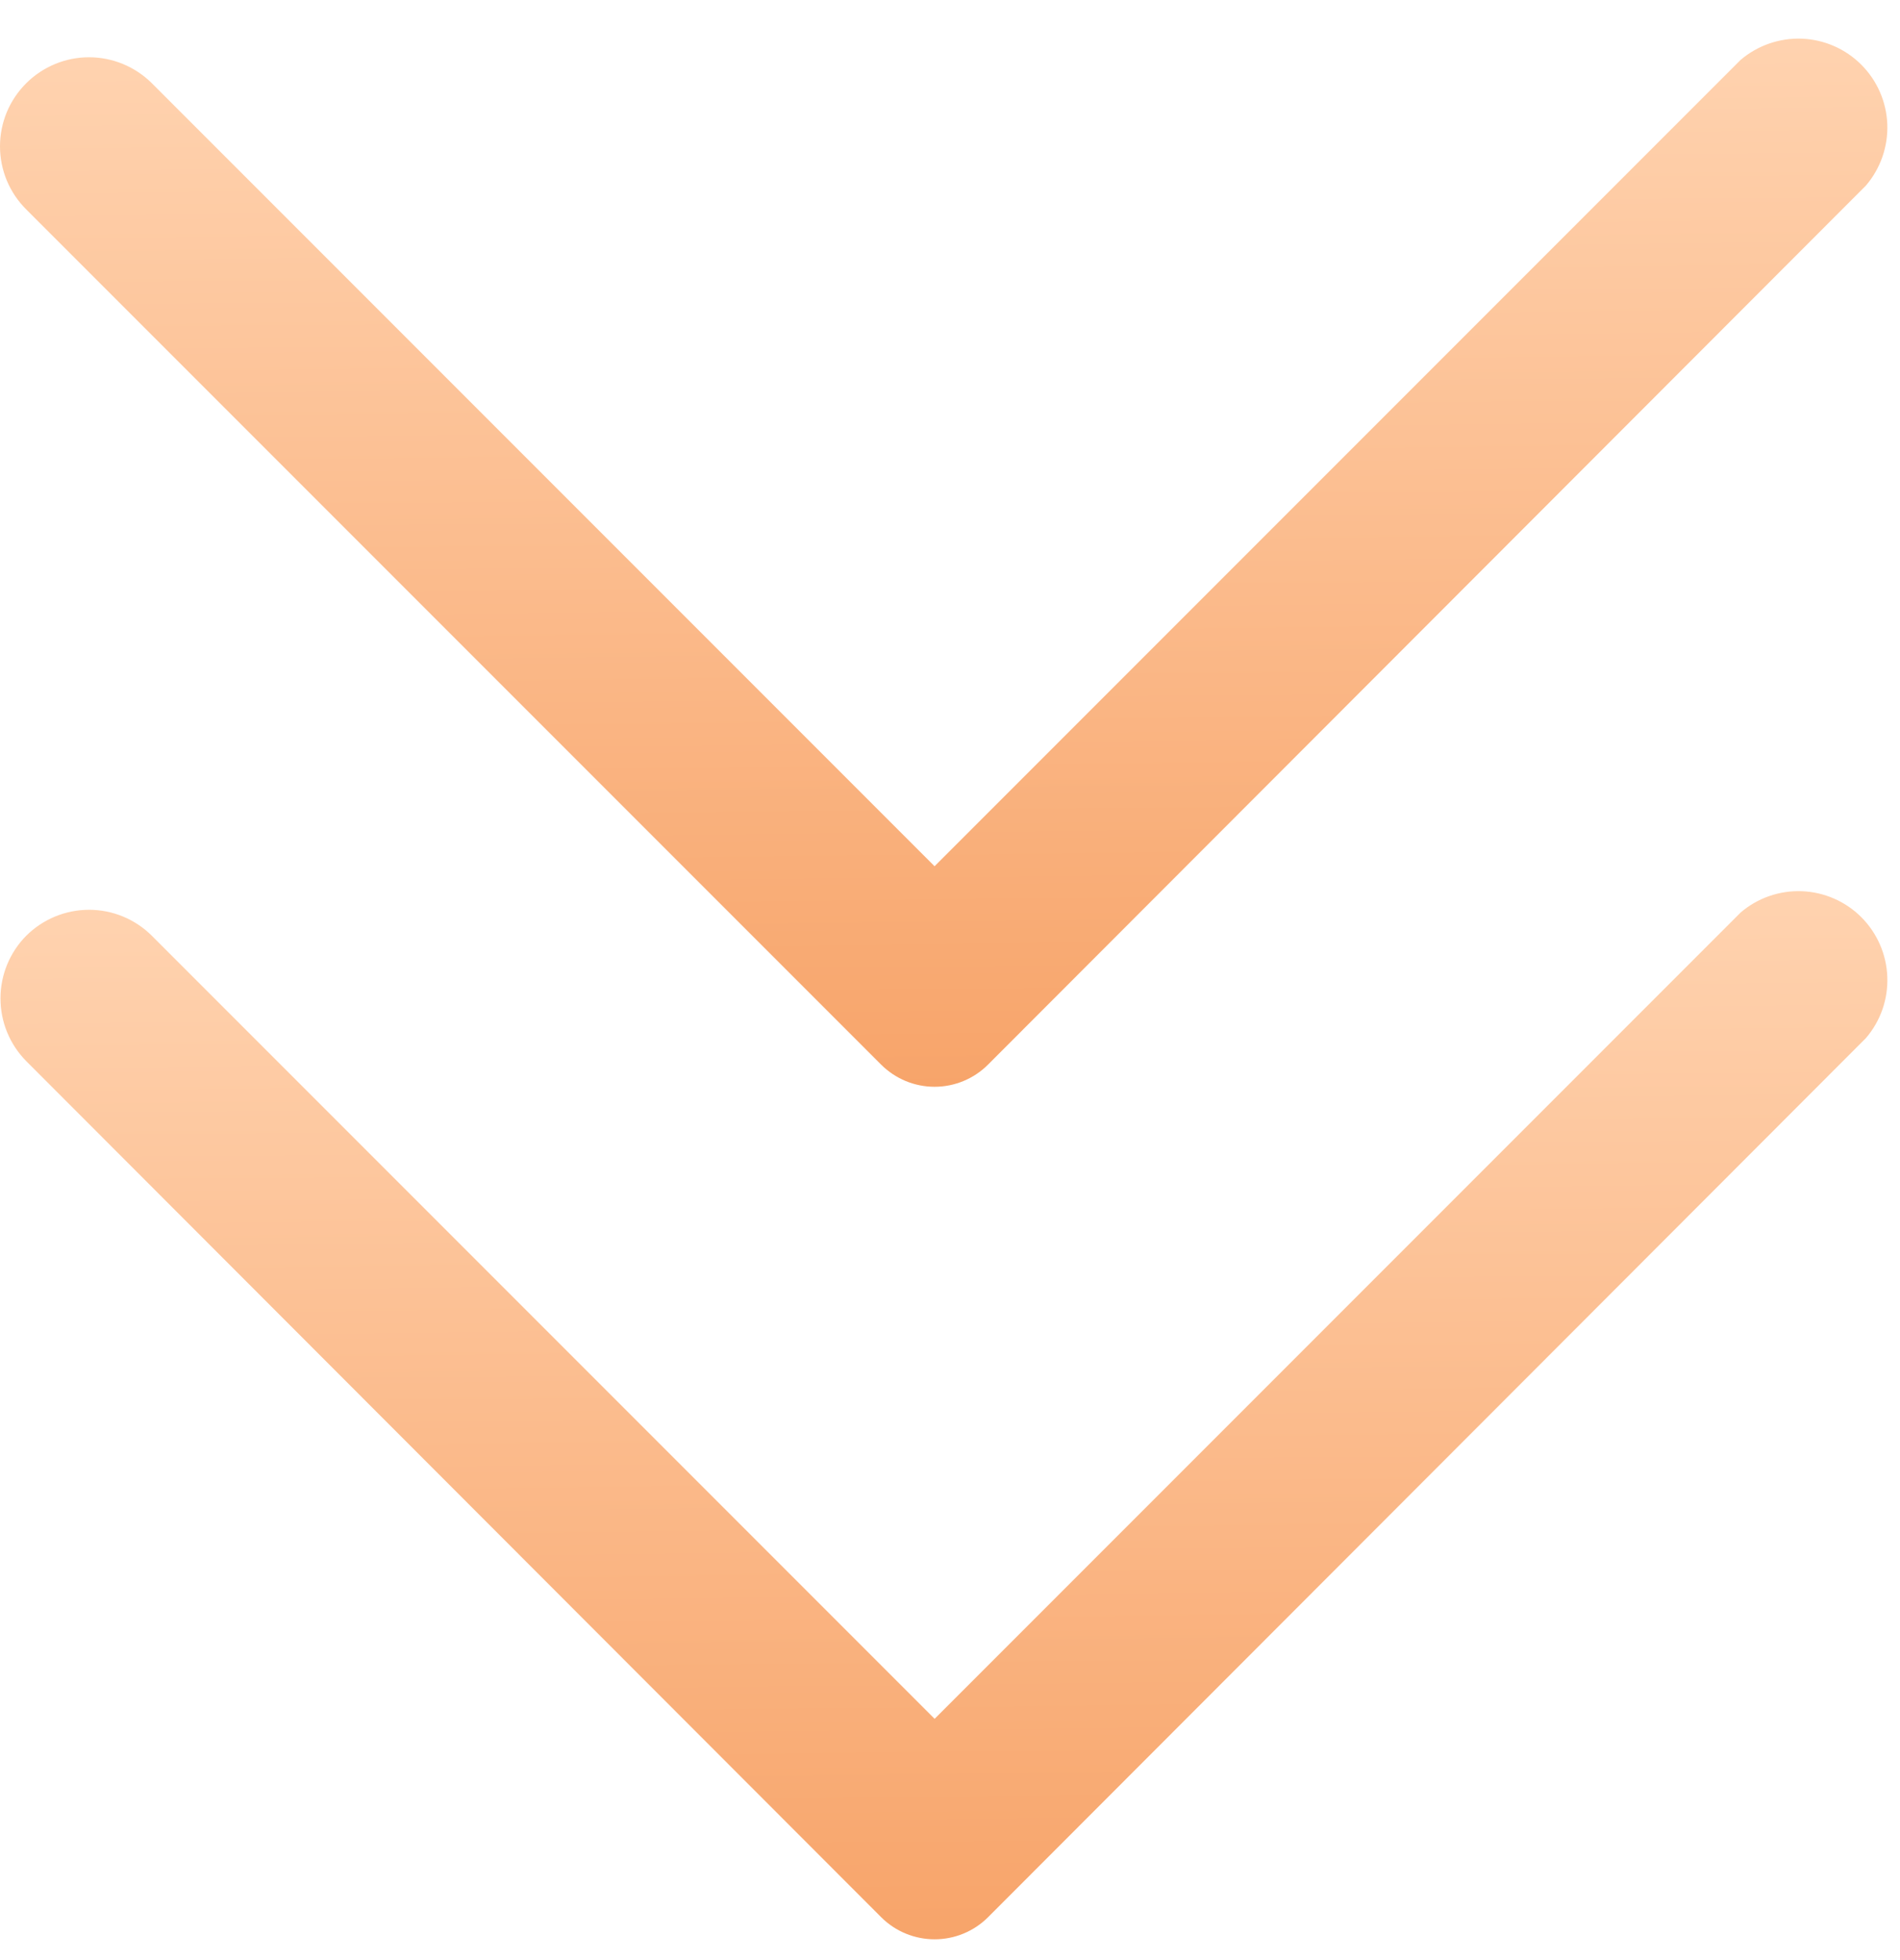 <svg width="32" height="33" viewBox="0 0 32 33" fill="none" xmlns="http://www.w3.org/2000/svg">
<g clip-path="url(#clip0_140_236)">
<path d="M16.639 17.925L31.427 3.123C31.672 2.836 31.8 2.468 31.786 2.09C31.771 1.713 31.615 1.356 31.348 1.089C31.081 0.822 30.724 0.666 30.347 0.651C29.97 0.637 29.601 0.765 29.314 1.01L15.74 14.584L2.556 1.4C2.275 1.121 1.895 0.964 1.499 0.964C1.104 0.964 0.724 1.121 0.443 1.4C0.303 1.539 0.191 1.705 0.115 1.887C0.039 2.07 0 2.266 0 2.464C0 2.661 0.039 2.857 0.115 3.04C0.191 3.222 0.303 3.388 0.443 3.527L14.841 17.925C15.08 18.163 15.403 18.297 15.74 18.297C16.077 18.297 16.401 18.163 16.639 17.925Z" fill="url(#paint0_linear_140_236)"/>
<path d="M16.64 32.279L31.427 17.476C31.673 17.189 31.801 16.821 31.786 16.444C31.772 16.067 31.615 15.709 31.349 15.442C31.082 15.175 30.724 15.019 30.347 15.004C29.97 14.99 29.601 15.118 29.315 15.364L15.741 28.938L2.556 15.753C2.275 15.474 1.896 15.317 1.5 15.317C1.104 15.317 0.724 15.474 0.443 15.753C0.164 16.034 0.008 16.413 0.008 16.809C0.008 17.205 0.164 17.585 0.443 17.866L14.842 32.279C15.08 32.517 15.404 32.65 15.741 32.65C16.078 32.65 16.401 32.517 16.64 32.279Z" fill="url(#paint1_linear_140_236)"/>
</g>
<defs>
<linearGradient id="paint0_linear_140_236" x1="15.893" y1="0.65" x2="16.23" y2="32.643" gradientUnits="userSpaceOnUse">
<stop stop-color="#FFD3B0"/>
<stop offset="1" stop-color="#F17E31"/>
</linearGradient>
<linearGradient id="paint1_linear_140_236" x1="15.898" y1="15.003" x2="16.234" y2="46.996" gradientUnits="userSpaceOnUse">
<stop stop-color="#FFD3B0"/>
<stop offset="1" stop-color="#F17E31"/>
</linearGradient>
<clipPath id="clip0_140_236">
<rect width="32" height="33" fill="white"/>
</clipPath>
</defs>
</svg>
